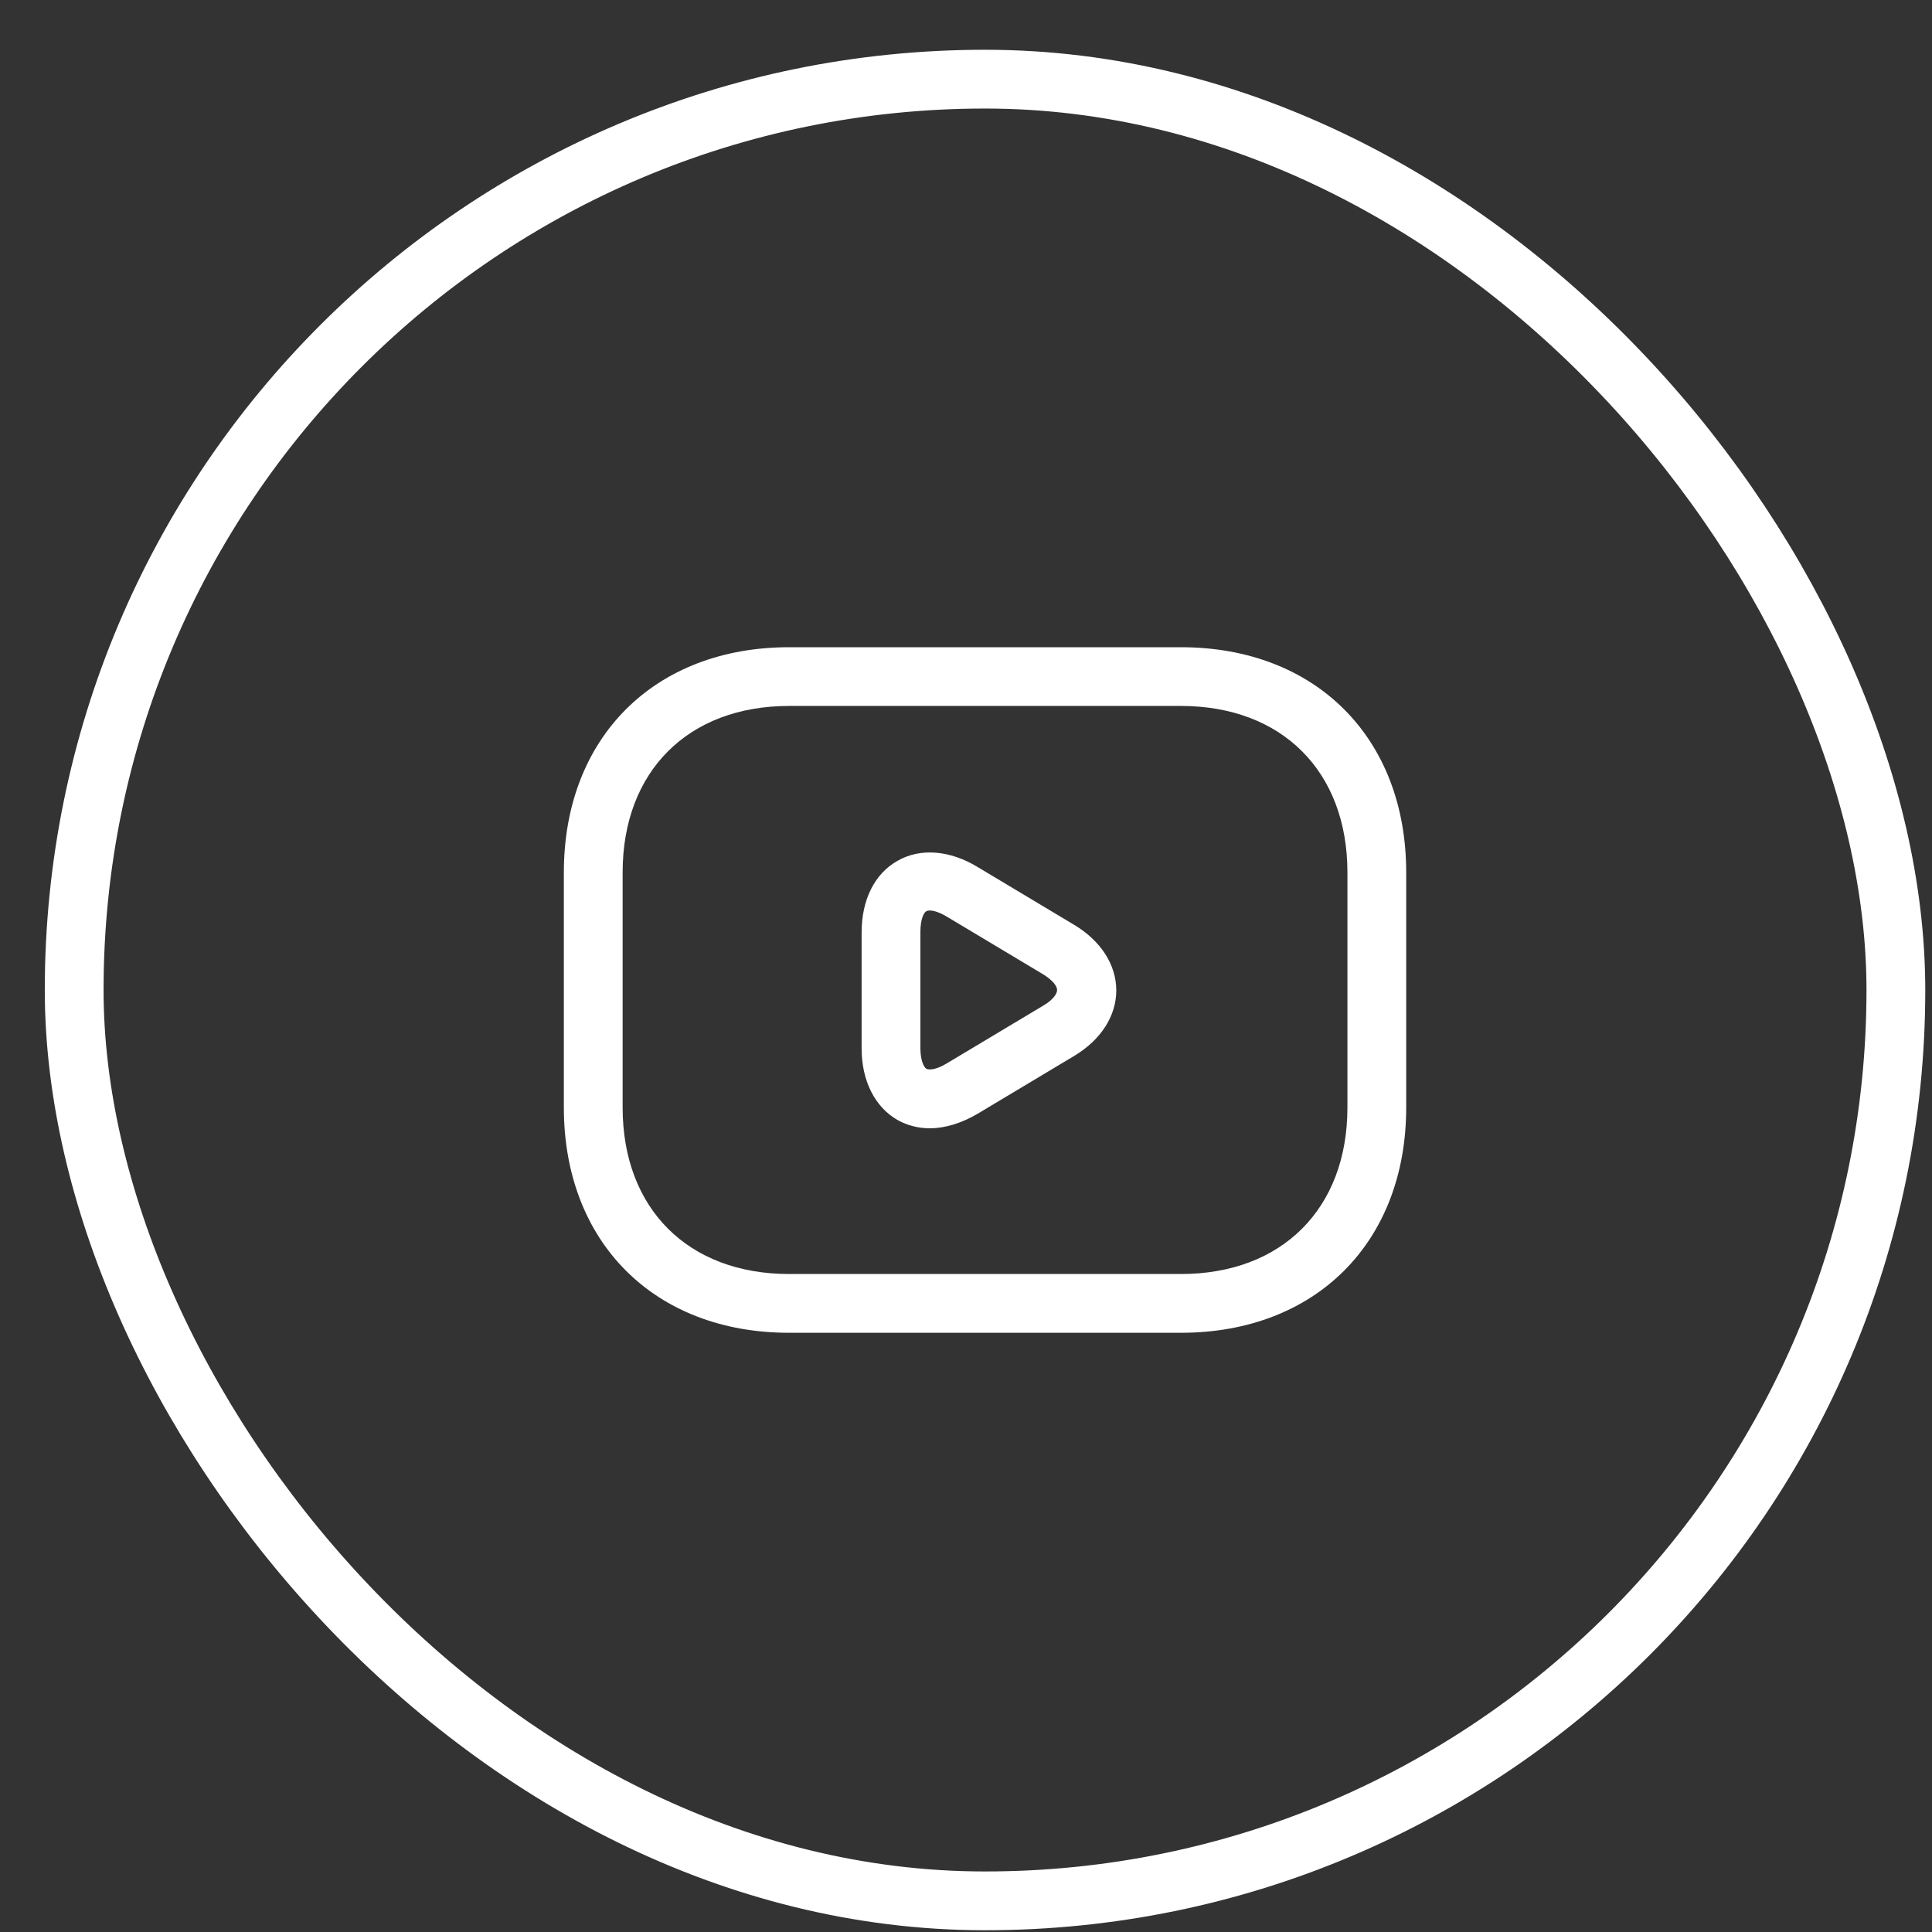 <svg xmlns="http://www.w3.org/2000/svg" width="33" height="33" viewBox="0 0 33 33" fill="none"><rect x="0" y="0" width="33" height="33" fill="#333333" stroke="none"/><rect x="1.267" y="1.352" width="31.116" height="31.116" rx="15.558" stroke="white" stroke-width="1.004"></rect><path d="M20.171 22.765H13.479C11.177 22.765 9.631 21.219 9.631 18.917V14.902C9.631 12.601 11.177 11.055 13.479 11.055H20.171C22.473 11.055 24.019 12.601 24.019 14.902V18.917C24.019 21.219 22.473 22.765 20.171 22.765ZM13.479 12.058C11.753 12.058 10.635 13.176 10.635 14.902V18.917C10.635 20.644 11.753 21.761 13.479 21.761H20.171C21.897 21.761 23.015 20.644 23.015 18.917V14.902C23.015 13.176 21.897 12.058 20.171 12.058H13.479Z" fill="white"></path><path d="M15.882 19.272C15.688 19.272 15.5 19.225 15.333 19.132C14.945 18.911 14.717 18.462 14.717 17.907V15.926C14.717 15.371 14.938 14.922 15.333 14.702C15.721 14.481 16.223 14.521 16.698 14.809L18.351 15.799C18.806 16.073 19.067 16.482 19.067 16.917C19.067 17.352 18.806 17.76 18.351 18.034L16.698 19.024C16.424 19.185 16.142 19.272 15.882 19.272ZM15.882 15.552C15.855 15.552 15.835 15.558 15.821 15.565C15.774 15.592 15.721 15.712 15.721 15.92V17.9C15.721 18.101 15.774 18.221 15.821 18.255C15.875 18.282 16.002 18.268 16.176 18.161L17.829 17.171C17.996 17.071 18.056 16.97 18.056 16.91C18.056 16.85 17.996 16.756 17.829 16.649L16.176 15.659C16.055 15.585 15.948 15.552 15.882 15.552Z" fill="white"></path></svg>
